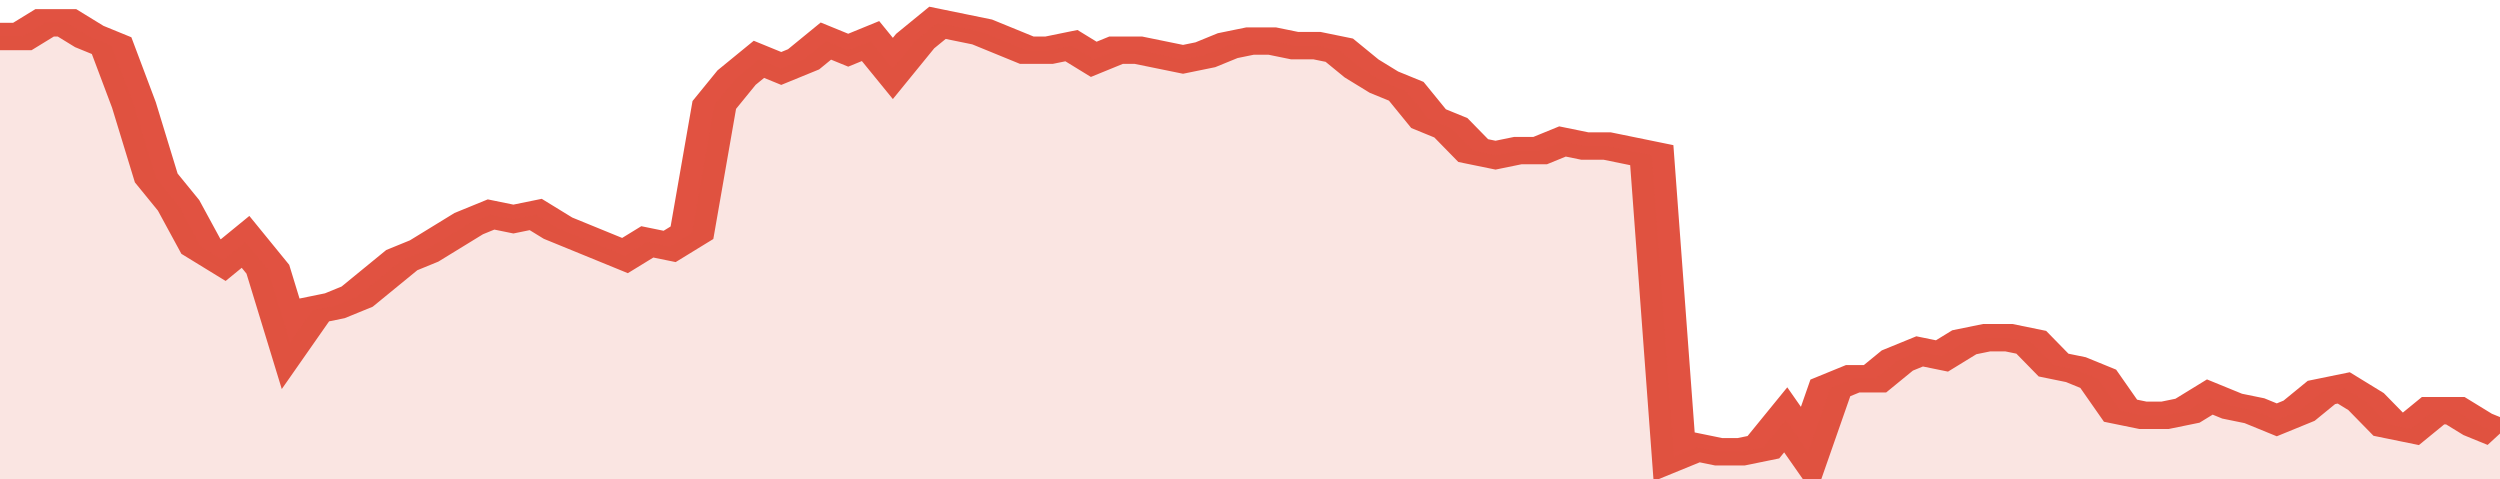 <svg xmlns="http://www.w3.org/2000/svg" viewBox="0 0 336 105" width="120" height="23" preserveAspectRatio="none">
				 <polyline fill="none" stroke="#E15241" stroke-width="6" points="0, 8 3, 8 6, 5 9, 5 12, 8 15, 10 18, 23 21, 39 24, 45 27, 54 30, 57 33, 53 36, 59 39, 75 42, 68 45, 67 48, 65 51, 61 54, 57 57, 55 60, 52 63, 49 66, 47 69, 48 72, 47 75, 50 78, 52 81, 54 84, 56 87, 53 90, 54 93, 51 96, 23 99, 17 102, 13 105, 15 108, 13 111, 9 114, 11 117, 9 120, 15 123, 9 126, 5 129, 6 132, 7 135, 9 138, 11 141, 11 144, 10 147, 13 150, 11 153, 11 156, 12 159, 13 162, 12 165, 10 168, 9 171, 9 174, 10 177, 10 180, 11 183, 15 186, 18 189, 20 192, 26 195, 28 198, 33 201, 34 204, 33 207, 33 210, 31 213, 32 216, 32 219, 33 222, 34 225, 100 228, 98 231, 99 234, 99 237, 98 240, 92 243, 99 246, 85 249, 83 252, 83 255, 79 258, 77 261, 78 264, 75 267, 74 270, 74 273, 75 276, 80 279, 81 282, 83 285, 90 288, 91 291, 91 294, 90 297, 87 300, 89 303, 90 306, 92 309, 90 312, 86 315, 85 318, 88 321, 93 324, 94 327, 90 330, 90 333, 93 336, 95 336, 95 "> </polyline>
				 <polygon fill="#E15241" opacity="0.15" points="0, 105 0, 8 3, 8 6, 5 9, 5 12, 8 15, 10 18, 23 21, 39 24, 45 27, 54 30, 57 33, 53 36, 59 39, 75 42, 68 45, 67 48, 65 51, 61 54, 57 57, 55 60, 52 63, 49 66, 47 69, 48 72, 47 75, 50 78, 52 81, 54 84, 56 87, 53 90, 54 93, 51 96, 23 99, 17 102, 13 105, 15 108, 13 111, 9 114, 11 117, 9 120, 15 123, 9 126, 5 129, 6 132, 7 135, 9 138, 11 141, 11 144, 10 147, 13 150, 11 153, 11 156, 12 159, 13 162, 12 165, 10 168, 9 171, 9 174, 10 177, 10 180, 11 183, 15 186, 18 189, 20 192, 26 195, 28 198, 33 201, 34 204, 33 207, 33 210, 31 213, 32 216, 32 219, 33 222, 34 225, 100 228, 98 231, 99 234, 99 237, 98 240, 92 243, 99 246, 85 249, 83 252, 83 255, 79 258, 77 261, 78 264, 75 267, 74 270, 74 273, 75 276, 80 279, 81 282, 83 285, 90 288, 91 291, 91 294, 90 297, 87 300, 89 303, 90 306, 92 309, 90 312, 86 315, 85 318, 88 321, 93 324, 94 327, 90 330, 90 333, 93 336, 95 336, 105 "></polygon>
			</svg>